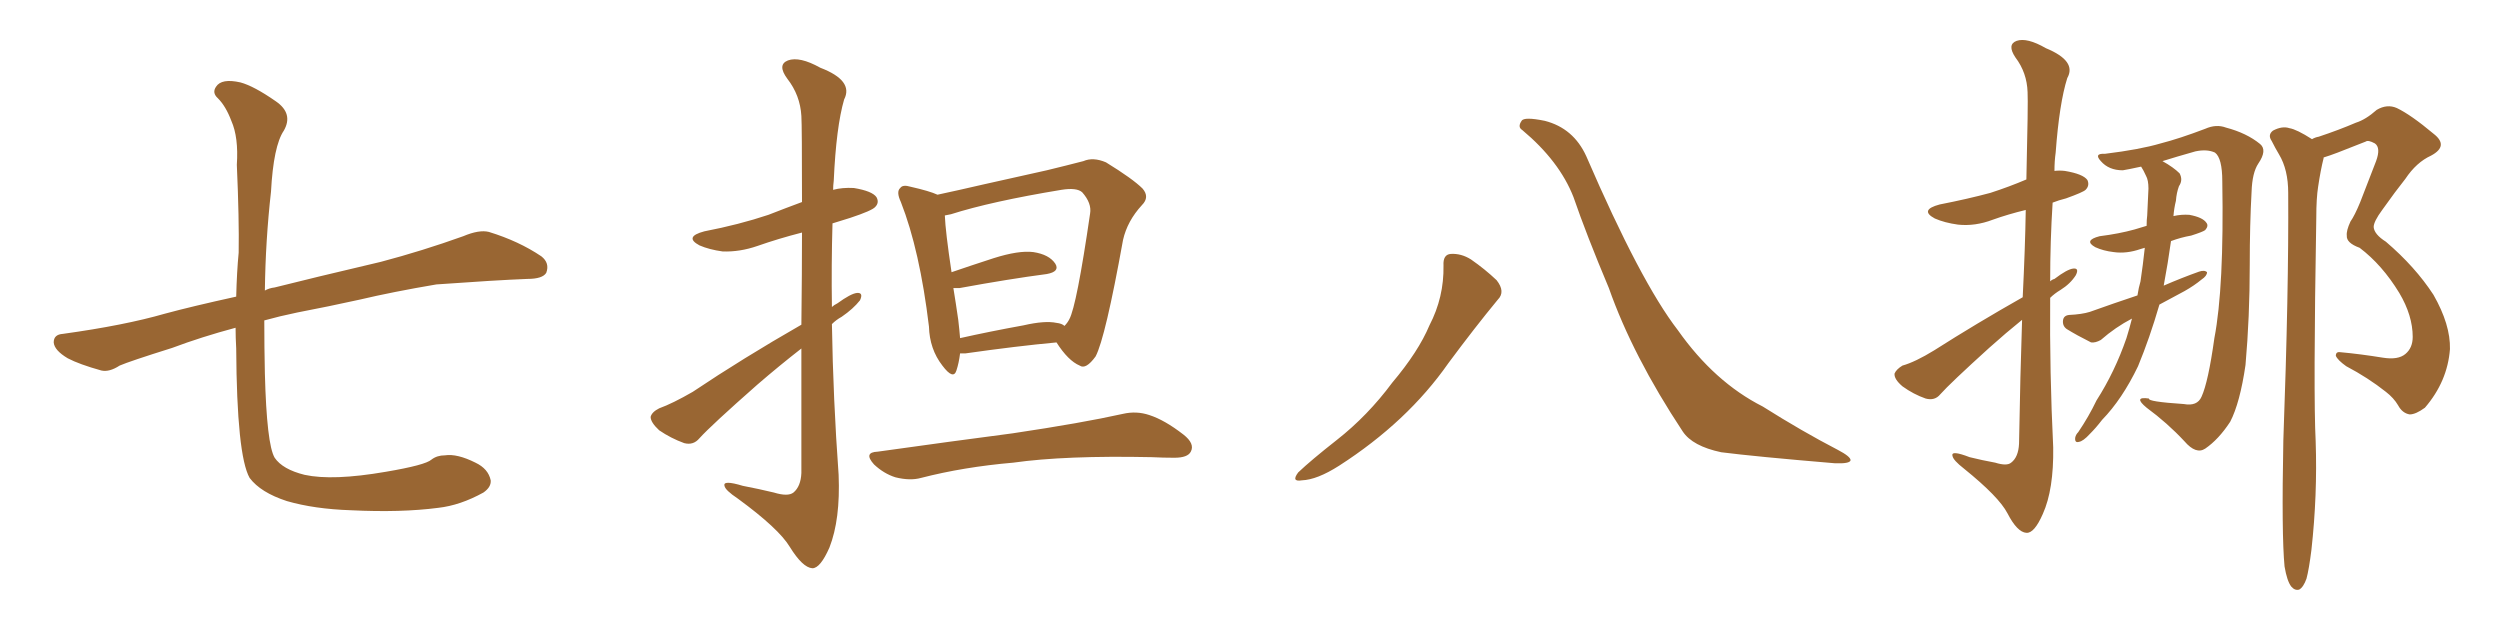 <svg xmlns="http://www.w3.org/2000/svg" xmlns:xlink="http://www.w3.org/1999/xlink" width="600" height="150"><path fill="#996633" padding="10" d="M56.54 78.66L56.54 78.66L56.54 78.66Q48.34 80.86 41.31 83.50L41.31 83.50Q31.05 86.72 28.71 87.74L28.71 87.74Q26.22 89.36 24.32 88.92L24.32 88.92Q19.04 87.45 16.26 85.99L16.26 85.99Q13.04 84.08 12.89 82.18L12.89 82.18Q12.89 80.27 15.09 80.13L15.09 80.13Q29.88 78.08 39.55 75.29L39.55 75.29Q46.00 73.54 56.69 71.19L56.69 71.19Q56.84 65.19 57.28 60.64L57.28 60.64Q57.42 52.73 56.84 39.55L56.84 39.55Q57.28 32.96 55.52 29.00L55.52 29.00Q54.20 25.49 52.29 23.58L52.29 23.58Q50.83 22.27 51.86 20.80L51.86 20.80Q53.17 18.75 57.71 19.78L57.71 19.78Q60.94 20.65 66.21 24.32L66.21 24.32Q70.46 27.25 68.12 31.35L68.12 31.35Q65.63 35.01 65.04 46.00L65.04 46.00Q63.72 57.71 63.57 69.73L63.57 69.73Q64.60 69.14 65.92 68.99L65.92 68.99Q74.56 66.80 91.41 62.84L91.41 62.84Q101.37 60.21 111.18 56.69L111.18 56.69Q114.99 55.08 117.33 55.66L117.33 55.66Q124.51 57.86 129.93 61.52L129.93 61.52Q131.98 63.13 131.10 65.48L131.10 65.48Q130.22 66.94 126.56 66.94L126.56 66.94Q118.95 67.24 104.74 68.26L104.74 68.26Q94.34 70.02 86.28 71.92L86.28 71.92Q78.96 73.54 71.34 75L71.34 75Q67.09 75.88 63.43 76.90L63.43 76.90Q63.43 83.35 63.57 89.65L63.57 89.65Q64.01 106.64 65.92 109.86L65.92 109.86Q67.82 112.65 73.10 113.96L73.10 113.96Q79.83 115.43 92.58 113.23L92.58 113.23Q102.10 111.62 103.56 110.30L103.56 110.30Q104.88 109.28 106.79 109.28L106.79 109.28Q109.72 108.84 114.11 111.04L114.11 111.04Q117.19 112.50 117.77 115.28L117.77 115.28Q117.92 116.89 116.02 118.21L116.02 118.21Q110.45 121.29 105.18 121.88L105.18 121.88Q96.24 123.05 84.23 122.46L84.23 122.46Q75.44 122.17 68.85 120.26L68.85 120.26Q62.55 118.21 59.91 114.70L59.91 114.70Q56.84 109.28 56.69 83.64L56.69 83.64Q56.54 81.01 56.54 78.66ZM192.33 77.93L192.33 77.93Q192.48 65.19 192.48 55.81L192.48 55.81Q186.77 57.28 181.79 59.03L181.79 59.03Q177.54 60.50 173.44 60.35L173.44 60.35Q170.21 59.91 167.87 58.89L167.87 58.89Q164.06 56.84 169.04 55.52L169.04 55.52Q177.39 53.91 184.42 51.56L184.42 51.56Q188.53 49.95 192.48 48.49L192.48 48.49Q192.48 30.18 192.33 27.83L192.33 27.83Q192.04 22.85 188.96 18.90L188.96 18.90Q186.47 15.53 189.11 14.50L189.11 14.50Q191.89 13.48 196.88 16.26L196.88 16.26Q204.93 19.34 202.59 23.88L202.59 23.88Q200.68 30.47 200.10 43.36L200.10 43.36Q199.95 44.53 199.95 45.56L199.95 45.56Q202.15 44.97 204.93 45.12L204.93 45.12Q209.33 45.85 210.35 47.31L210.35 47.31Q211.08 48.63 210.06 49.66L210.06 49.66Q209.33 50.54 204.05 52.29L204.05 52.29Q201.56 53.03 199.80 53.61L199.80 53.61Q199.51 63.57 199.66 73.68L199.66 73.68Q200.10 73.24 200.98 72.80L200.98 72.80Q204.20 70.46 205.66 70.31L205.66 70.31Q207.28 70.17 206.40 72.07L206.40 72.07Q204.79 74.12 202.00 76.03L202.00 76.03Q200.68 76.76 199.66 77.78L199.66 77.78Q199.95 95.80 201.27 113.96L201.27 113.96Q201.71 124.66 199.07 131.40L199.07 131.40Q196.88 136.38 194.97 136.38L194.97 136.38Q192.63 136.23 189.55 131.25L189.55 131.25Q186.91 126.86 177.10 119.68L177.10 119.68Q174.02 117.63 173.88 116.60L173.88 116.60Q173.44 115.14 178.27 116.60L178.27 116.60Q182.08 117.33 185.74 118.21L185.74 118.21Q189.11 119.24 190.43 118.21L190.43 118.21Q192.19 116.75 192.33 113.53L192.33 113.53Q192.33 96.83 192.33 83.64L192.33 83.64Q187.06 87.74 181.79 92.29L181.79 92.29Q170.65 102.10 167.87 105.18L167.87 105.18Q166.41 106.93 164.21 106.35L164.21 106.35Q160.99 105.18 158.20 103.27L158.20 103.27Q156.15 101.37 156.15 100.05L156.15 100.05Q156.45 98.88 158.20 98.00L158.20 98.00Q161.43 96.83 166.26 94.04L166.26 94.04Q178.27 85.99 192.33 77.93ZM230.42 84.81L230.42 84.81Q230.13 87.16 229.54 88.92L229.54 88.92Q228.81 91.26 226.17 87.74L226.17 87.74Q223.10 83.79 222.95 78.37L222.95 78.37Q220.75 60.06 216.21 48.49L216.21 48.49Q215.04 46.00 216.06 45.12L216.06 45.12Q216.65 44.24 218.55 44.82L218.55 44.82Q223.10 45.85 225 46.73L225 46.73Q229.83 45.70 236.13 44.24L236.13 44.24Q244.63 42.33 251.22 40.87L251.22 40.87Q256.05 39.70 260.01 38.67L260.01 38.67Q262.35 37.65 265.43 38.96L265.43 38.96Q271.88 42.92 274.22 45.26L274.22 45.26Q275.98 47.31 274.07 49.22L274.07 49.22Q270.56 53.03 269.53 57.57L269.53 57.57L269.53 57.57Q265.28 81.15 262.94 85.55L262.94 85.55Q260.60 88.77 259.13 87.74L259.13 87.74Q256.35 86.57 253.56 82.18L253.56 82.18Q244.04 83.06 231.74 84.81L231.74 84.81Q231.01 84.81 230.42 84.81ZM253.56 77.49L253.56 77.49Q254.88 77.64 255.47 78.22L255.47 78.22Q256.20 77.49 256.64 76.61L256.64 76.61Q258.40 73.39 261.62 51.27L261.62 51.27Q262.06 48.78 259.72 46.14L259.72 46.14Q258.40 44.97 254.74 45.56L254.74 45.56Q237.89 48.34 228.22 51.42L228.22 51.42Q227.34 51.56 226.76 51.71L226.76 51.71Q226.90 55.52 228.37 65.33L228.37 65.33Q233.06 63.72 238.48 61.96L238.48 61.96Q244.48 60.06 248.00 60.50L248.00 60.50Q251.81 61.08 253.27 63.28L253.27 63.28Q254.44 65.19 251.22 65.77L251.22 65.77Q242.29 66.94 230.27 69.14L230.27 69.14Q229.39 69.14 228.81 69.14L228.81 69.14Q229.39 72.66 229.98 76.76L229.98 76.76Q230.27 79.25 230.42 81.15L230.42 81.15Q237.60 79.54 245.65 78.08L245.65 78.08Q250.78 76.90 253.56 77.49ZM210.64 108.40L210.64 108.40L210.64 108.40Q228.37 105.91 243.02 104.00L243.02 104.00Q259.72 101.51 269.53 99.32L269.53 99.32Q272.75 98.58 275.83 99.61L275.83 99.61Q279.49 100.78 284.03 104.30L284.03 104.30Q286.82 106.49 285.79 108.40L285.79 108.40Q285.06 109.86 281.84 109.86L281.84 109.86Q279.20 109.86 276.42 109.72L276.42 109.72Q255.62 109.28 243.16 111.04L243.16 111.04Q231.30 112.06 221.04 114.70L221.04 114.70Q218.41 115.43 214.89 114.55L214.89 114.55Q212.11 113.67 209.77 111.47L209.77 111.47Q207.13 108.54 210.64 108.40ZM346.44 63.72L346.44 63.72Q346.29 61.08 348.19 60.94L348.19 60.94Q350.68 60.79 353.03 62.26L353.03 62.26Q356.40 64.60 359.18 67.24L359.18 67.24Q361.38 70.02 359.47 71.92L359.47 71.92Q353.91 78.66 347.61 87.16L347.61 87.16Q337.79 101.22 321.39 111.77L321.39 111.77Q316.11 115.14 312.45 115.28L312.45 115.28Q309.81 115.72 311.57 113.38L311.57 113.38Q314.65 110.45 320.80 105.62L320.80 105.62Q328.27 99.76 334.13 91.85L334.13 91.85Q340.43 84.38 343.07 78.08L343.07 78.08Q346.58 71.34 346.44 63.72ZM365.33 31.20L365.33 31.20L365.33 31.20Q364.16 30.47 365.19 29.00L365.19 29.00Q365.77 27.98 370.75 29.00L370.75 29.00Q377.64 30.76 380.71 37.50L380.71 37.50Q393.75 67.68 402.69 79.25L402.69 79.25Q411.47 91.70 423.05 97.56L423.05 97.56Q432.57 103.56 441.06 107.96L441.06 107.96Q444.14 109.57 444.14 110.45L444.14 110.45Q443.99 111.33 440.33 111.18L440.33 111.18Q421.14 109.57 413.09 108.54L413.09 108.54Q406.20 107.08 403.86 103.56L403.86 103.56Q391.85 85.40 386.13 69.14L386.13 69.14Q380.71 56.25 377.64 47.31L377.64 47.31Q374.27 38.67 365.33 31.20ZM485.45 71.34L485.45 71.34Q486.04 59.33 486.18 50.39L486.18 50.39Q481.93 51.42 478.27 52.73L478.27 52.73Q474.02 54.35 469.92 53.91L469.92 53.91Q466.70 53.47 464.36 52.44L464.36 52.44Q460.55 50.39 465.53 49.07L465.53 49.07Q472.27 47.75 477.69 46.29L477.69 46.29Q482.23 44.82 486.33 43.07L486.33 43.07Q486.77 24.46 486.62 22.12L486.62 22.12Q486.47 17.43 483.69 13.77L483.69 13.77Q481.64 10.69 483.98 9.81L483.98 9.81Q486.47 8.94 491.02 11.57L491.02 11.57Q498.49 14.65 496.14 18.75L496.14 18.75Q494.24 24.76 493.36 36.62L493.36 36.62Q493.07 38.67 493.07 41.02L493.07 41.02Q494.24 40.87 495.56 41.02L495.56 41.02Q499.95 41.75 500.98 43.21L500.98 43.21Q501.56 44.53 500.54 45.56L500.54 45.56Q499.95 46.14 495.85 47.61L495.85 47.61Q494.09 48.05 492.63 48.63L492.63 48.63Q492.04 57.86 492.04 67.53L492.04 67.53Q492.48 67.09 493.07 66.94L493.07 66.94Q496.14 64.60 497.61 64.45L497.61 64.45Q499.07 64.31 498.19 66.06L498.19 66.06Q496.88 68.12 494.53 69.58L494.53 69.58Q493.07 70.46 492.04 71.48L492.04 71.48Q491.89 89.36 492.77 107.37L492.77 107.37Q492.92 117.48 490.28 123.34L490.28 123.34Q488.23 128.03 486.33 127.88L486.33 127.88Q484.13 127.73 481.79 123.19L481.79 123.19Q479.74 119.24 471.39 112.50L471.39 112.50Q468.75 110.45 468.60 109.42L468.60 109.42Q468.16 107.96 472.71 109.72L472.71 109.72Q475.63 110.45 478.86 111.04L478.86 111.04Q481.64 111.91 482.67 111.04L482.67 111.04Q484.42 109.72 484.57 106.49L484.57 106.49Q484.86 89.65 485.30 76.76L485.30 76.76Q481.49 79.83 477.39 83.50L477.39 83.50Q468.02 91.99 465.67 94.63L465.67 94.63Q464.36 96.24 462.16 95.65L462.16 95.65Q459.23 94.63 456.59 92.72L456.59 92.72Q454.54 90.97 454.69 89.65L454.69 89.65Q455.13 88.62 456.59 87.74L456.59 87.74Q459.67 86.87 464.21 84.08L464.21 84.08Q474.32 77.64 485.45 71.34ZM511.67 76.46L511.67 76.46Q507.71 78.52 504.20 81.59L504.20 81.59Q502.88 82.32 501.86 82.18L501.86 82.18Q498.34 80.42 496.00 78.96L496.00 78.96Q494.97 78.22 495.12 76.90L495.12 76.90Q495.26 75.73 496.58 75.59L496.58 75.59Q499.66 75.44 501.56 74.85L501.56 74.85Q507.28 72.80 512.99 70.90L512.99 70.90Q513.28 68.99 513.72 67.53L513.72 67.53Q514.31 63.57 514.75 59.47L514.75 59.47Q514.16 59.62 513.72 59.77L513.72 59.77Q510.35 60.94 507.28 60.50L507.28 60.50Q504.79 60.21 502.88 59.33L502.88 59.33Q499.95 57.71 503.91 56.69L503.91 56.69Q508.59 56.10 512.26 55.08L512.26 55.08Q513.72 54.64 515.19 54.20L515.19 54.20Q515.19 52.73 515.33 51.71L515.33 51.71Q515.48 48.05 515.63 45.26L515.63 45.26Q515.63 43.21 515.04 42.19L515.04 42.19Q514.45 40.87 513.87 39.99L513.87 39.99Q510.50 40.72 509.47 40.87L509.47 40.87Q506.10 40.87 504.20 38.67L504.20 38.67Q502.44 36.77 505.22 36.91L505.22 36.91Q513.57 35.89 518.55 34.42L518.55 34.42Q523.10 33.25 529.25 30.91L529.25 30.91Q531.88 29.74 534.23 30.62L534.23 30.62Q539.21 31.93 542.43 34.57L542.43 34.57Q544.19 36.04 541.99 39.26L541.99 39.26Q540.53 41.46 540.38 46.00L540.38 46.00Q539.94 53.91 539.94 63.57L539.94 63.57Q539.94 76.03 538.92 87.60L538.92 87.60Q537.60 96.68 535.25 101.22L535.25 101.22Q532.47 105.47 529.25 107.67L529.25 107.67Q527.05 109.13 524.27 105.91L524.27 105.91Q520.17 101.51 515.19 97.85L515.19 97.85Q511.82 95.07 515.77 95.65L515.77 95.65Q515.33 96.39 524.12 96.97L524.12 96.97Q527.34 97.56 528.37 95.21L528.37 95.21Q529.98 91.70 531.45 81.15L531.45 81.15Q533.79 68.99 533.35 43.51L533.35 43.51Q533.35 37.94 531.59 36.62L531.59 36.62Q529.69 35.74 526.90 36.33L526.90 36.33Q522.22 37.65 518.99 38.67L518.99 38.67Q521.63 40.14 523.10 41.60L523.10 41.60Q523.97 43.21 522.95 44.68L522.95 44.68Q522.36 46.29 522.22 48.19L522.22 48.19Q521.78 49.95 521.63 51.86L521.63 51.86Q523.54 51.42 525.44 51.56L525.44 51.56Q528.66 52.15 529.54 53.47L529.54 53.47Q530.13 54.20 529.25 55.22L529.25 55.22Q528.66 55.66 525.88 56.54L525.88 56.54Q523.39 56.98 521.04 57.86L521.04 57.86Q520.31 63.13 519.29 68.55L519.29 68.55Q523.68 66.65 527.78 65.19L527.78 65.19Q529.10 64.75 529.69 65.33L529.69 65.33Q529.69 66.21 528.37 67.09L528.37 67.09Q526.61 68.55 524.27 69.87L524.27 69.87Q521.04 71.63 518.26 73.10L518.26 73.10Q515.92 81.15 513.13 87.89L513.13 87.89Q509.33 95.80 504.49 100.78L504.49 100.78Q503.03 102.69 501.56 104.15L501.56 104.15Q499.95 105.91 498.93 106.05L498.93 106.05Q497.90 106.35 498.05 105.03L498.05 105.03Q498.19 104.30 498.78 103.71L498.78 103.71Q501.27 100.05 503.17 96.09L503.17 96.09Q507.57 89.21 510.35 81.15L510.35 81.15Q511.08 78.81 511.67 76.46ZM548.29 135.94L548.29 135.94L548.29 135.94Q547.56 128.32 548.00 105.76L548.00 105.76Q549.32 69.58 549.17 46.29L549.17 46.29Q549.17 40.72 546.97 37.06L546.97 37.06Q546.09 35.60 545.21 33.84L545.21 33.84Q544.19 32.37 545.51 31.35L545.51 31.35Q547.71 30.18 549.46 30.76L549.46 30.76Q551.22 31.05 554.88 33.40L554.88 33.40Q555.62 32.96 556.49 32.81L556.49 32.81Q561.33 31.20 565.43 29.44L565.43 29.44Q567.77 28.71 570.41 26.37L570.41 26.37Q572.90 24.90 575.24 25.93L575.24 25.93Q578.61 27.54 584.03 32.08L584.03 32.08Q587.84 35.01 583.45 37.35L583.45 37.35Q579.93 38.96 577.29 42.92L577.29 42.92Q574.95 45.85 571.73 50.39L571.73 50.39Q569.68 53.17 569.68 54.49L569.68 54.49Q569.82 56.25 572.61 58.01L572.61 58.01Q579.64 64.01 584.03 70.75L584.03 70.75Q588.13 77.93 587.99 83.79L587.99 83.79Q587.40 91.55 581.98 97.85L581.98 97.85Q579.79 99.46 578.32 99.46L578.32 99.46Q576.56 99.17 575.54 97.27L575.54 97.27Q574.51 95.51 572.61 94.04L572.61 94.04Q568.36 90.67 563.09 87.89L563.09 87.89Q561.04 86.43 560.60 85.40L560.60 85.40Q560.60 84.38 561.62 84.52L561.62 84.52Q566.46 84.96 571.88 85.84L571.88 85.84Q575.54 86.43 577.29 84.96L577.29 84.96Q579.05 83.50 579.05 80.86L579.05 80.86Q579.05 75.73 575.83 70.31L575.83 70.31Q571.73 63.57 566.31 59.47L566.31 59.47Q563.09 58.30 563.23 56.54L563.23 56.54Q563.09 55.37 564.11 53.17L564.11 53.17Q565.14 51.71 566.46 48.49L566.46 48.49Q568.36 43.65 570.26 38.67L570.26 38.67Q571.44 35.45 569.97 34.42L569.97 34.42Q568.36 33.54 567.77 33.98L567.77 33.98Q564.70 35.16 561.04 36.62L561.04 36.62Q559.13 37.35 557.67 37.79L557.67 37.79Q557.67 37.79 557.67 37.94L557.67 37.94Q556.93 40.87 556.35 44.82L556.35 44.82Q555.91 47.61 555.91 52.15L555.91 52.15Q555.18 94.78 555.76 105.91L555.76 105.91Q556.20 118.80 554.74 131.98L554.74 131.98Q554.15 136.67 553.56 138.87L553.56 138.87Q552.83 140.92 551.81 141.50L551.81 141.50Q550.78 141.80 549.90 140.77L549.90 140.77Q548.88 139.45 548.29 135.94Z"/></svg>